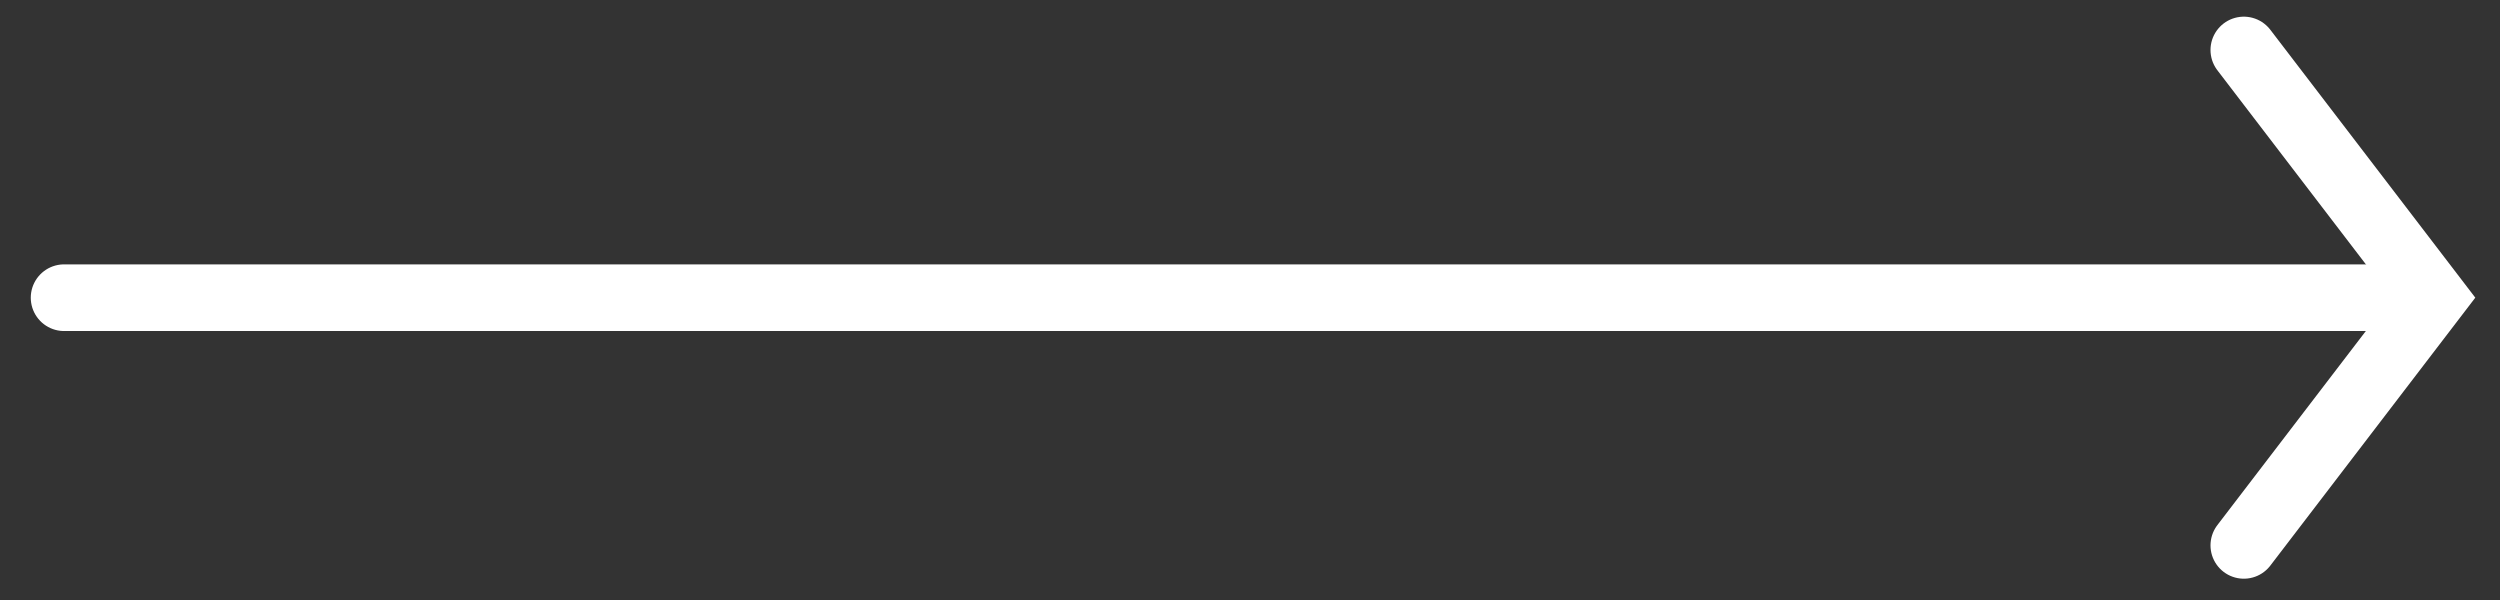 <?xml version="1.0" encoding="UTF-8"?> <svg xmlns="http://www.w3.org/2000/svg" width="75" height="18" viewBox="0 0 75 18" fill="none"><rect x="0" y="0" width="75" height="18" fill="#333333" stroke="none"/> <path d="M1.923 8.931H72.077" stroke="white" stroke-width="2" stroke-linecap="round"></path> <path d="M67.315 1.5L73 8.93L67.315 16.361" stroke="white" stroke-width="2" stroke-linecap="round"></path> </svg> 